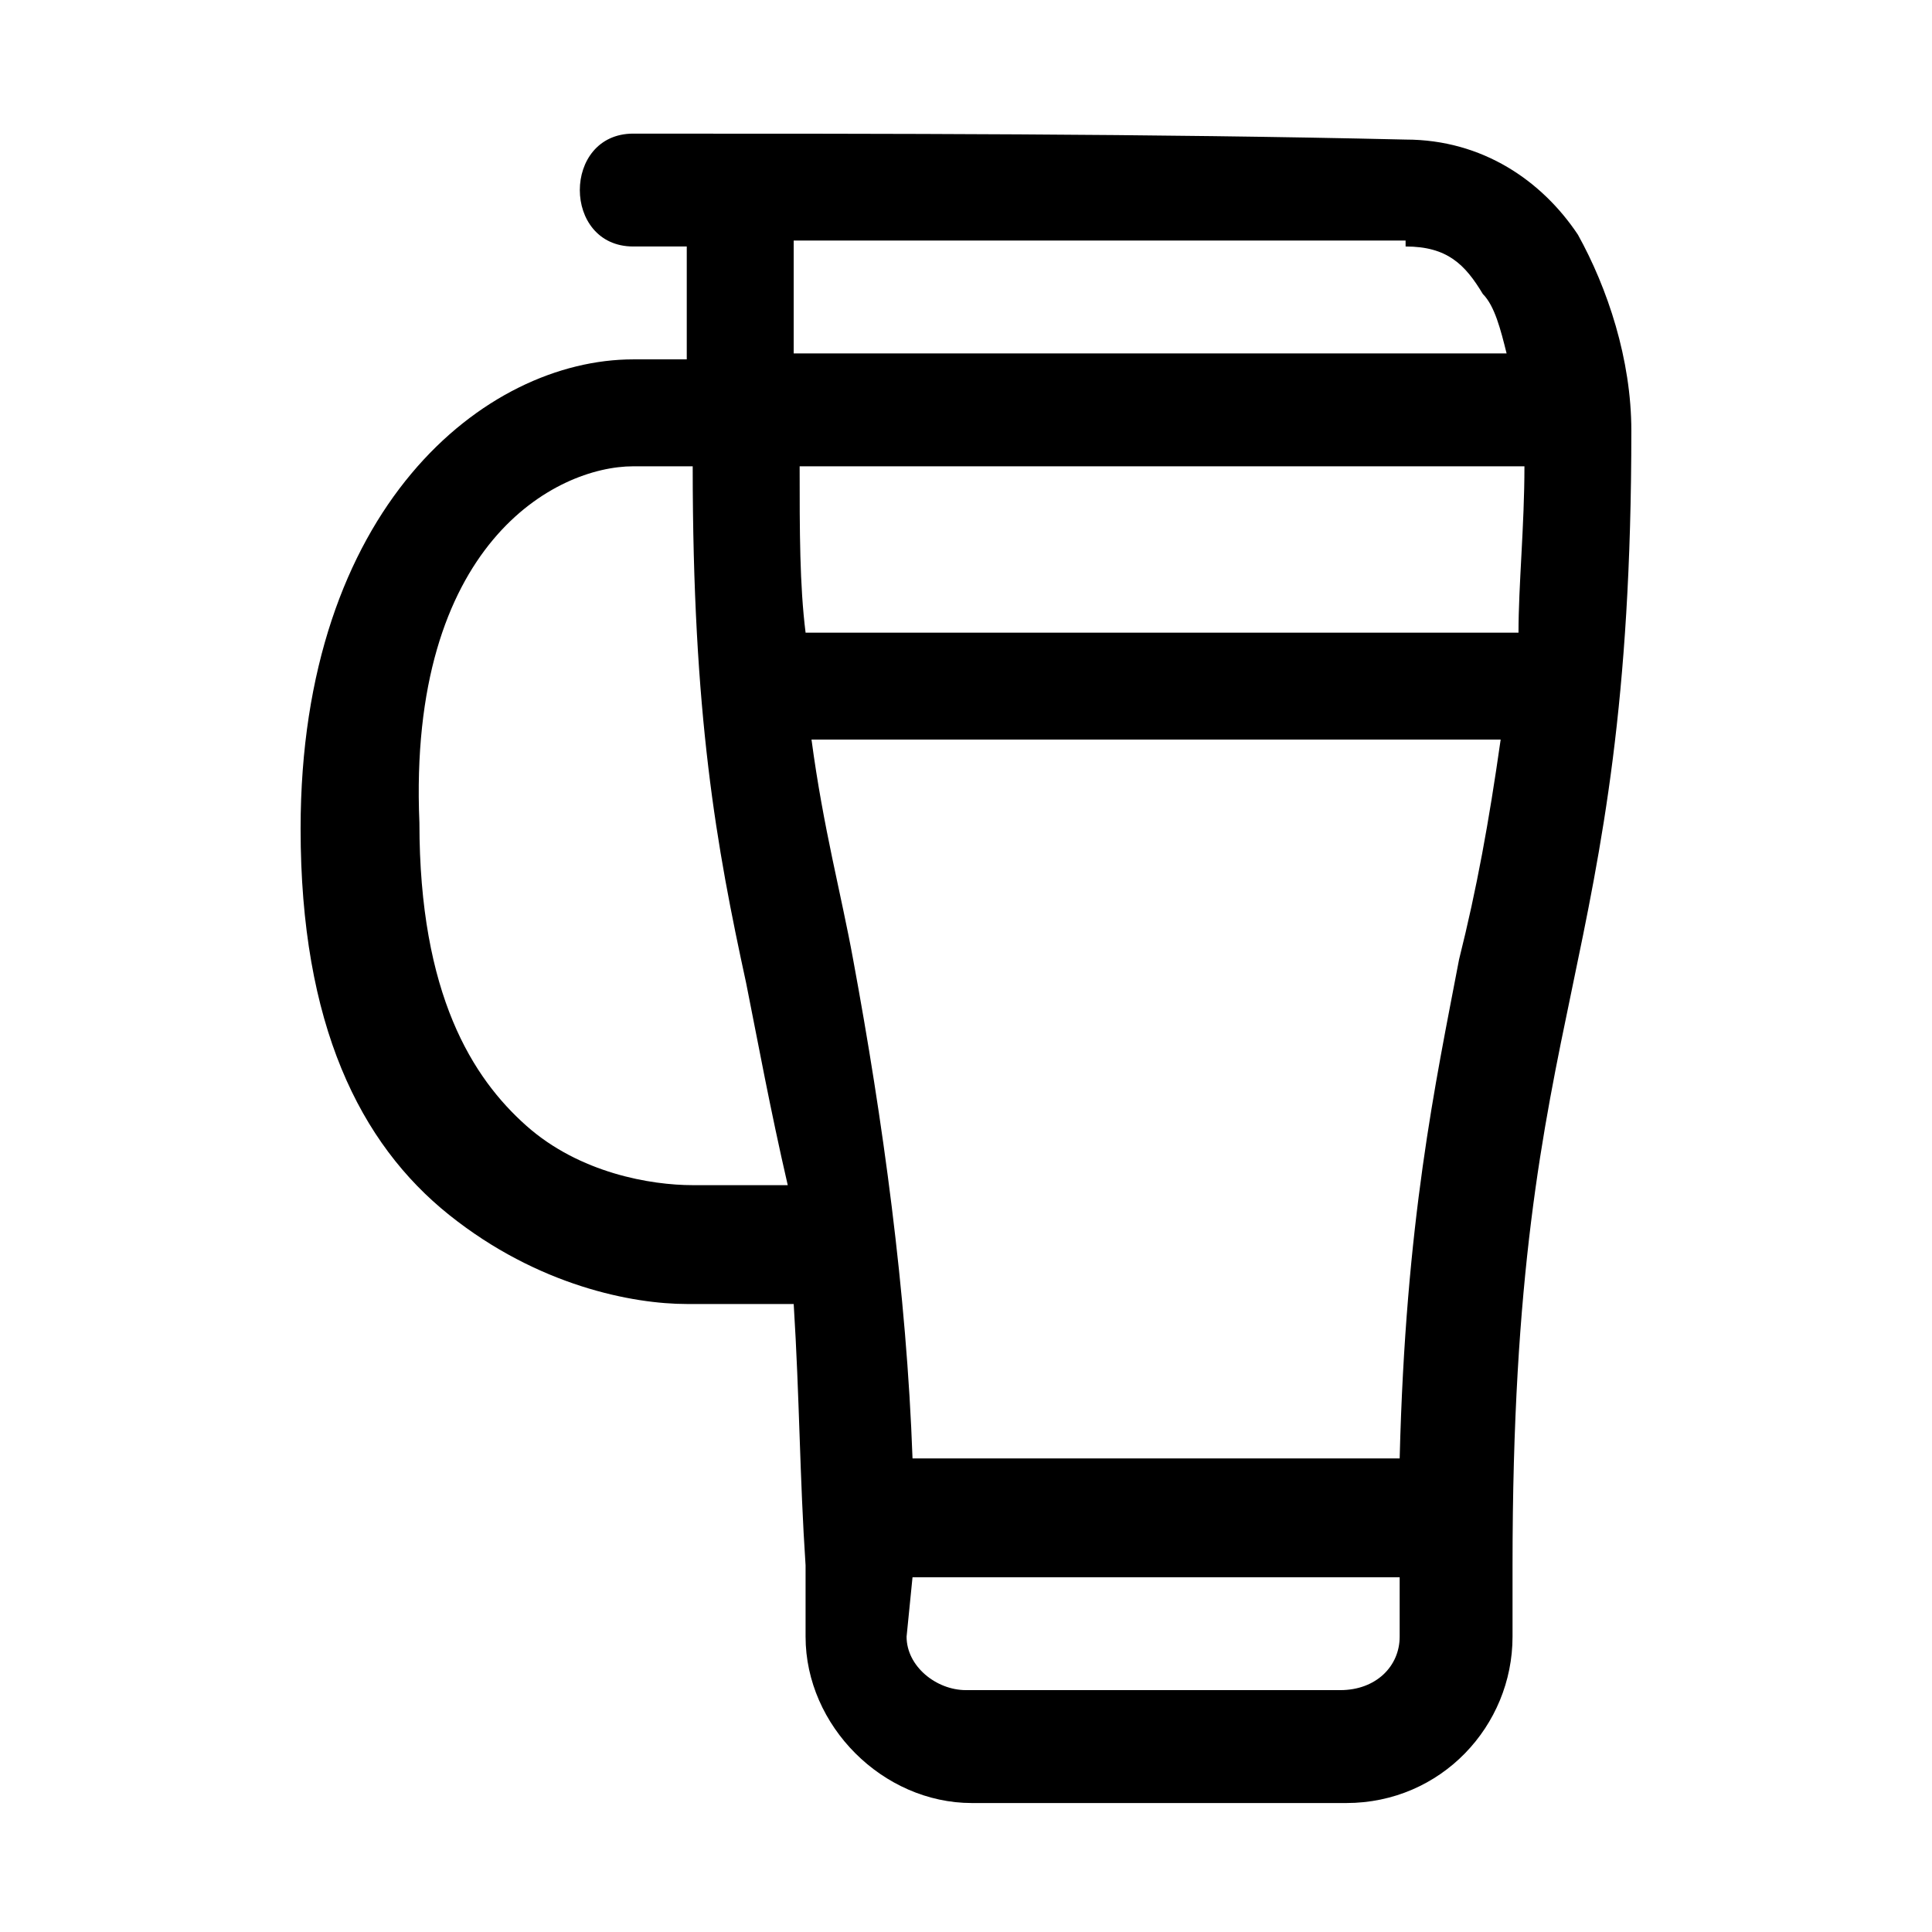 <?xml version="1.0" encoding="UTF-8"?>
<!-- Uploaded to: SVG Repo, www.svgrepo.com, Generator: SVG Repo Mixer Tools -->
<svg fill="#000000" width="800px" height="800px" version="1.1" viewBox="144 144 512 512" xmlns="http://www.w3.org/2000/svg">
 <path d="m311.83 179.41c-18.895 0-18.895 29.914 0 29.914h14.168v29.914h-14.168c-39.359 0-88.168 39.359-88.168 124.38 0 51.957 15.742 83.445 39.359 102.34 23.617 18.895 48.805 23.617 62.977 23.617h28.34c1.574 25.191 1.574 45.656 3.148 69.273v18.895c0 23.617 20.469 44.082 44.082 44.082h99.188c25.191 0 44.082-20.469 44.082-44.082v-18.895c0-77.145 7.871-114.93 15.742-152.72 7.871-37.785 15.742-75.57 15.742-147.99 0-18.895-6.297-37.785-14.168-51.957-9.445-14.168-25.191-25.191-45.656-25.191-67.695-1.574-136.97-1.574-204.67-1.574zm204.67 29.914c11.02 0 15.742 4.723 20.469 12.594 3.148 3.148 4.723 9.445 6.297 15.742l-188.93 0.004v-29.914h162.16zm-204.67 58.254h15.742c0 66.125 6.297 100.76 14.168 136.97 3.148 15.742 6.297 33.062 11.02 53.531h-25.191c-11.02 0-29.914-3.148-44.082-15.742s-28.34-34.637-28.34-80.293c-3.144-74.004 36.215-94.469 56.684-94.469zm44.082 0h192.08c0 15.742-1.574 31.488-1.574 44.082h-188.93c-1.574-12.594-1.574-26.766-1.574-44.082zm3.148 72.422h182.63c-3.148 22.043-6.297 39.359-11.02 58.254-6.297 33.062-14.168 69.273-15.742 132.25h-129.1c-1.574-44.082-7.871-89.742-15.742-132.25-3.152-17.32-7.879-34.637-11.027-58.254zm26.766 221.99h129.1v15.742c0 7.871-6.297 14.168-15.742 14.168h-99.188c-7.871 0-15.742-6.297-15.742-14.168z" fill-rule="evenodd"/>
</svg>